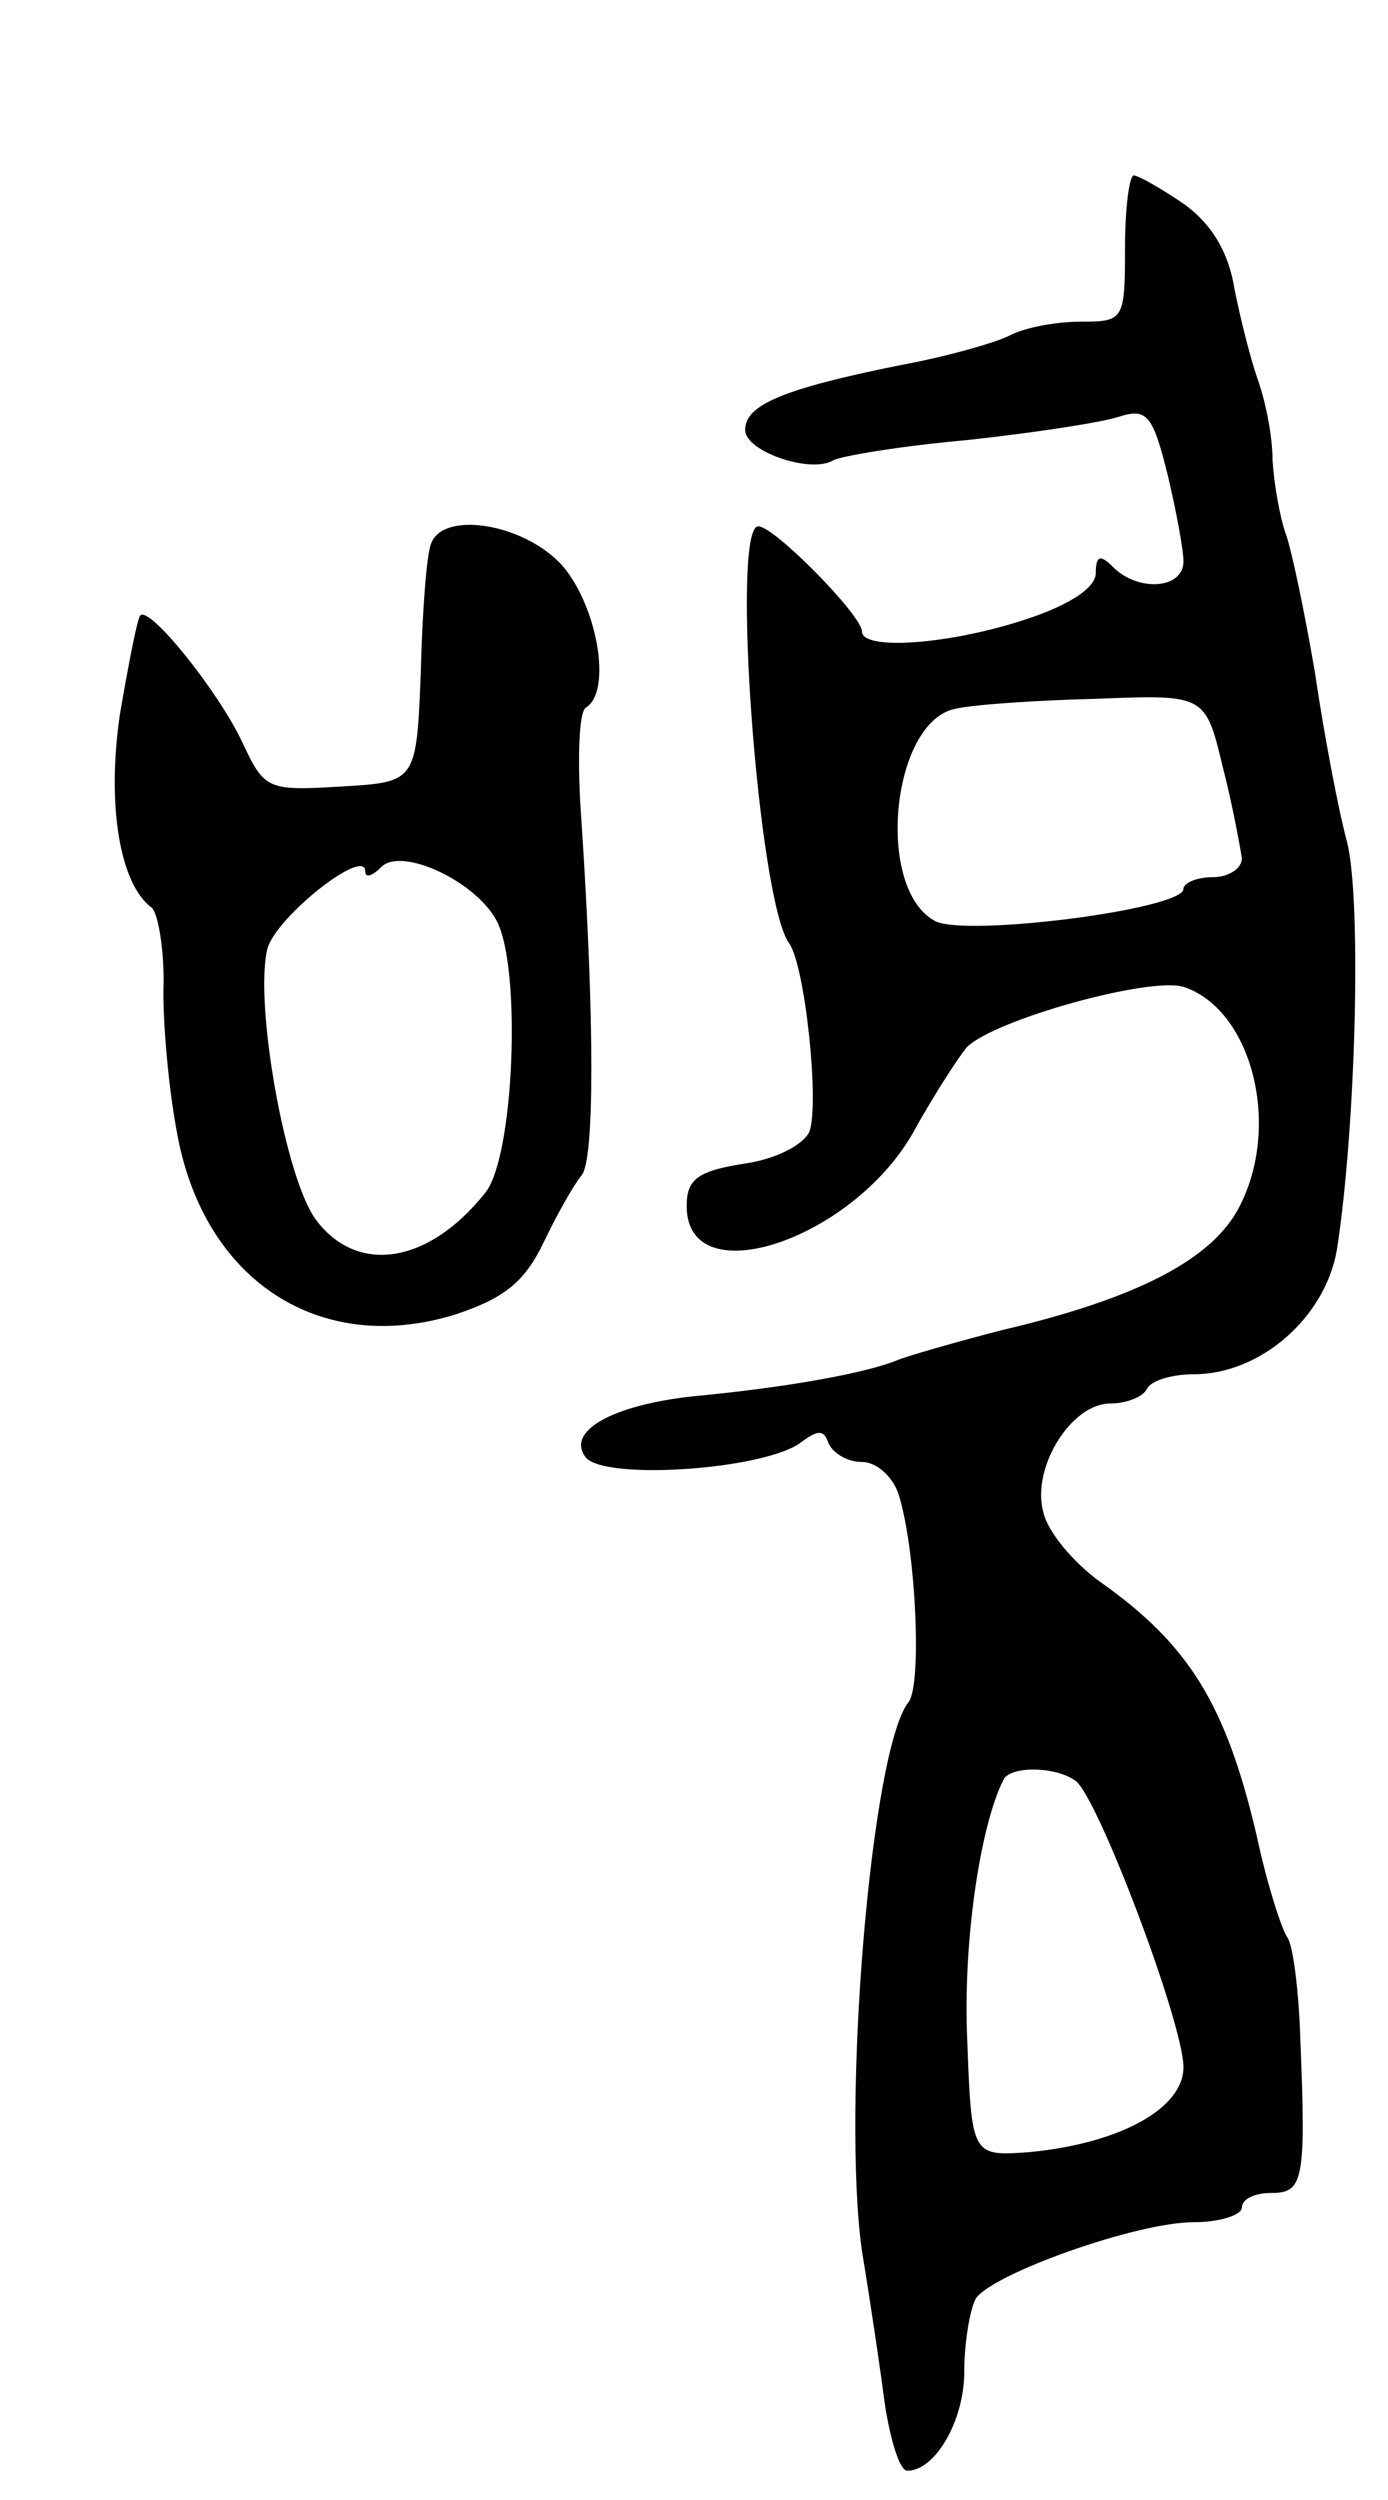 <svg version="1.0" xmlns="http://www.w3.org/2000/svg" width="95" height="171" viewBox="0 0 95 171" ><g transform="translate(0,171) scale(0.1,-0.1)" ><path d="M770 1540 c0 -49 -1 -50 -30 -50 -17 0 -38 -4 -48 -9 -9 -5 -44 -15 -77 -21 -79 -16 -105 -27 -105 -44 0 -15 45 -30 60 -21 5 3 47 10 92 14 46 5 92 12 104 16 19 6 23 1 33 -39 6 -25 11 -52 11 -60 0 -19 -31 -21 -48 -4 -9 9 -12 8 -12 -4 0 -10 -18 -22 -49 -32 -52 -17 -111 -21 -111 -8 0 11 -60 72 -71 72 -19 0 0 -256 21 -285 11 -15 21 -110 14 -129 -4 -9 -23 -19 -45 -22 -32 -5 -39 -11 -39 -29 0 -62 117 -22 157 54 13 23 29 48 35 55 20 19 125 48 148 41 46 -15 67 -93 39 -149 -18 -37 -70 -64 -164 -86 -27 -7 -59 -16 -70 -20 -21 -9 -76 -19 -140 -25 -56 -6 -88 -24 -74 -42 14 -16 125 -8 148 11 11 8 15 8 18 -1 3 -7 13 -13 23 -13 10 0 21 -10 25 -22 12 -38 16 -130 7 -142 -26 -32 -46 -277 -32 -376 6 -36 13 -84 16 -107 4 -24 10 -43 15 -43 19 0 39 34 39 68 0 20 4 43 8 50 12 17 110 52 149 52 18 0 33 5 33 10 0 6 9 10 20 10 22 0 24 8 20 105 -1 33 -5 65 -9 70 -4 6 -14 37 -21 70 -21 89 -46 130 -107 173 -18 13 -36 34 -39 48 -8 30 19 74 46 74 10 0 22 4 25 10 3 6 18 10 32 10 46 0 90 39 98 85 13 83 17 239 7 279 -6 22 -16 75 -22 116 -7 41 -16 84 -20 95 -4 11 -8 34 -9 50 0 17 -5 41 -10 55 -5 14 -12 42 -16 62 -4 25 -15 44 -34 58 -16 11 -32 20 -35 20 -3 0 -6 -22 -6 -50z m80 -417 c0 -7 -9 -13 -20 -13 -11 0 -20 -4 -20 -8 0 -14 -149 -33 -170 -22 -41 22 -30 135 13 145 12 3 56 6 97 7 75 3 75 3 87 -47 7 -27 12 -56 13 -62z m-114 -631 c15 -10 74 -166 74 -196 0 -28 -43 -52 -105 -58 -40 -3 -40 -3 -43 77 -3 67 9 147 25 178 5 9 35 9 49 -1z"/><path d="M295 1338 c-3 -7 -6 -47 -7 -88 -3 -75 -3 -75 -55 -78 -50 -3 -52 -2 -67 30 -17 36 -64 94 -70 87 -2 -2 -8 -33 -14 -68 -9 -62 0 -116 22 -132 4 -4 8 -26 8 -50 -1 -24 3 -71 9 -103 18 -102 98 -154 191 -125 33 11 47 22 60 49 9 19 21 40 26 46 9 10 9 106 0 242 -3 40 -2 75 3 78 18 11 8 69 -16 97 -26 29 -82 38 -90 15z m45 -258 c17 -32 12 -162 -8 -186 -39 -49 -88 -56 -116 -18 -21 29 -42 148 -33 185 6 22 67 70 67 53 0 -5 5 -3 11 3 14 14 65 -10 79 -37z"/></g></svg> 
